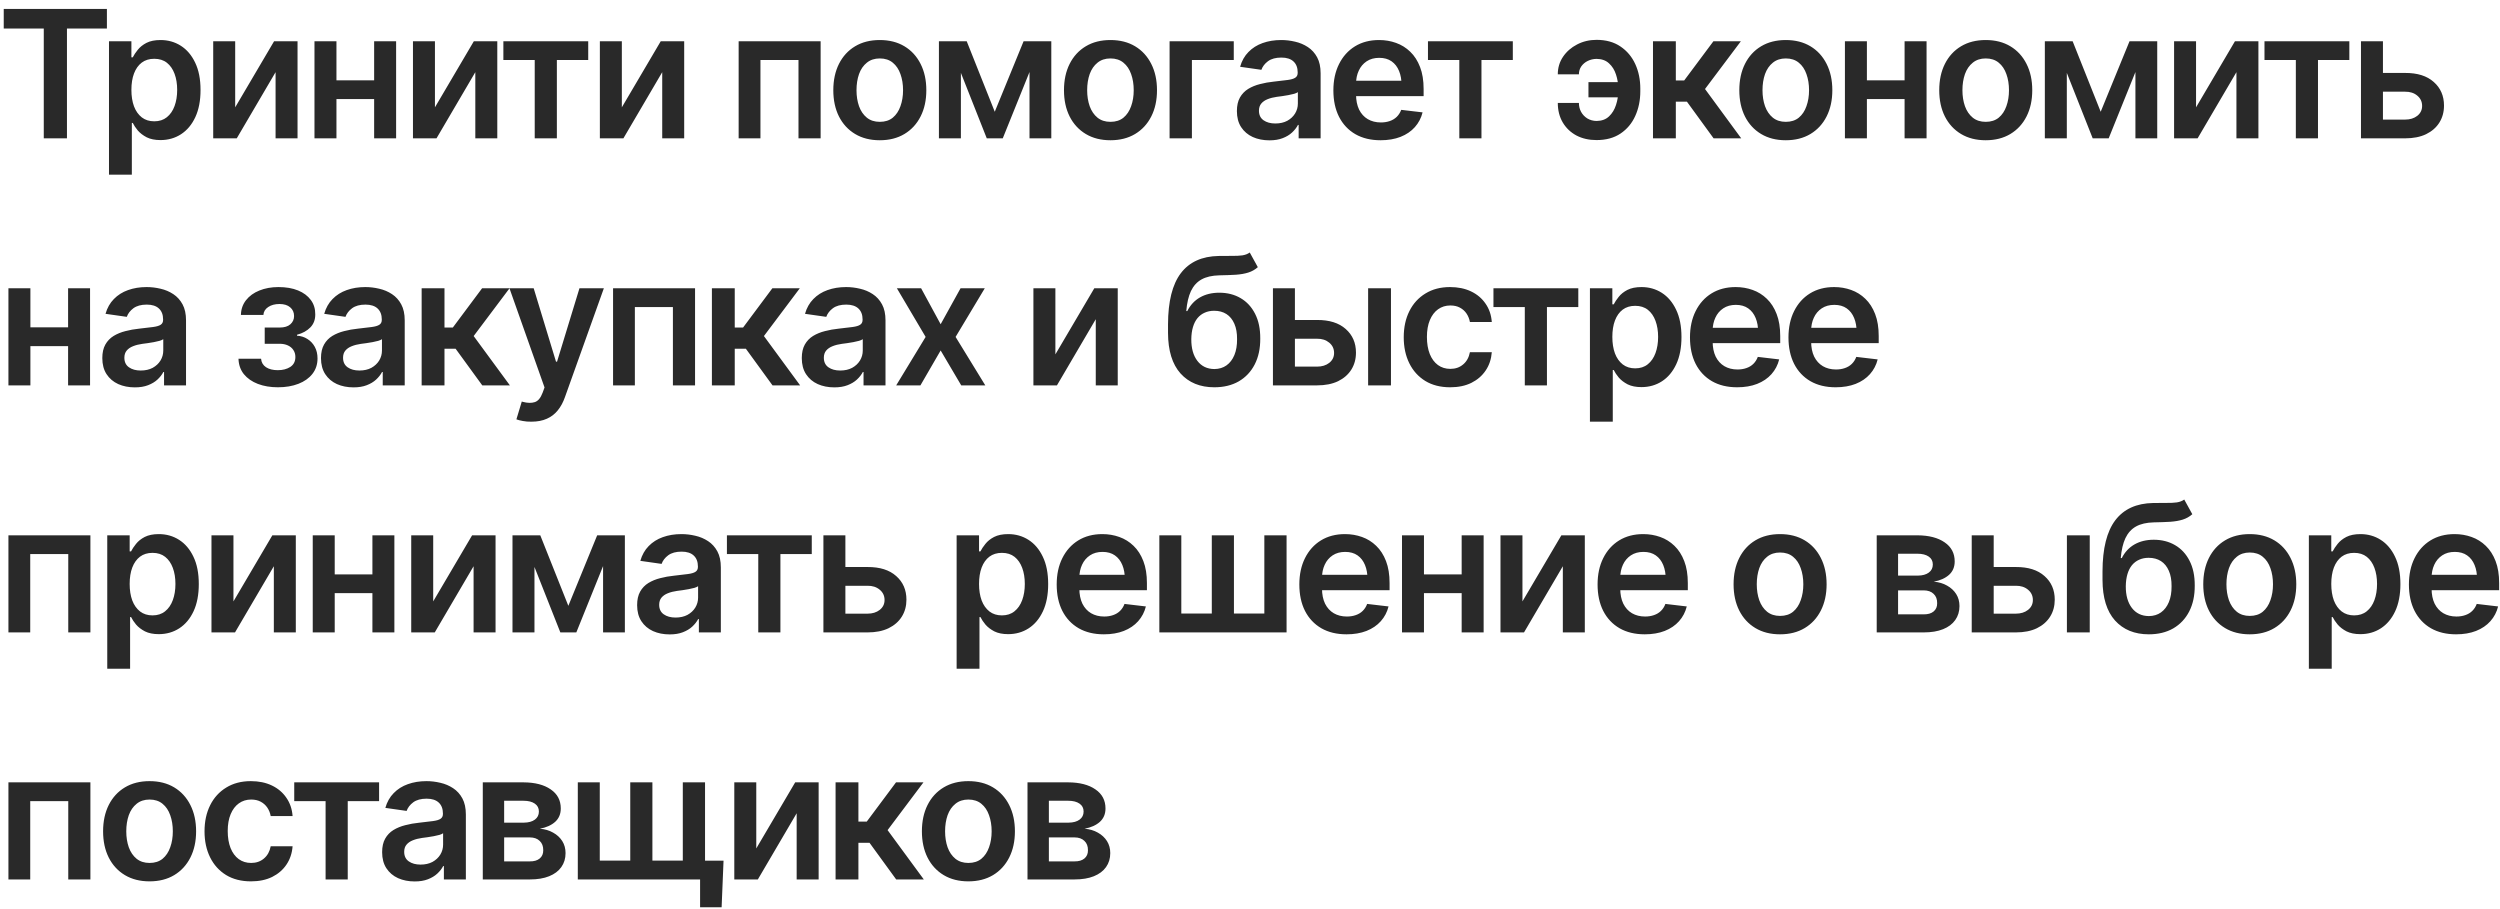 <?xml version="1.0" encoding="UTF-8"?> <svg xmlns="http://www.w3.org/2000/svg" width="253" height="92" viewBox="0 0 253 92" fill="none"><path d="M0.378 2.891V0.904H10.819V2.891H6.776V14H4.43V2.891H0.378ZM11.03 17.674V4.174H13.298V5.8H13.438C13.556 5.565 13.723 5.313 13.94 5.044C14.156 4.769 14.449 4.534 14.818 4.341C15.193 4.147 15.671 4.051 16.251 4.051C17.007 4.051 17.689 4.244 18.299 4.631C18.908 5.018 19.392 5.586 19.749 6.336C20.112 7.086 20.294 8.009 20.294 9.104C20.294 10.183 20.118 11.1 19.767 11.855C19.415 12.611 18.932 13.188 18.316 13.587C17.707 13.979 17.016 14.176 16.242 14.176C15.685 14.176 15.22 14.082 14.845 13.895C14.476 13.701 14.177 13.473 13.948 13.209C13.726 12.94 13.556 12.685 13.438 12.444H13.342V17.674H11.03ZM15.609 12.277C16.119 12.277 16.544 12.14 16.884 11.864C17.23 11.589 17.49 11.211 17.666 10.73C17.842 10.25 17.93 9.705 17.93 9.096C17.93 8.486 17.842 7.944 17.666 7.47C17.49 6.995 17.232 6.623 16.893 6.354C16.553 6.084 16.125 5.949 15.609 5.949C15.111 5.949 14.69 6.078 14.344 6.336C14.004 6.594 13.743 6.96 13.562 7.435C13.386 7.903 13.298 8.457 13.298 9.096C13.298 9.729 13.386 10.285 13.562 10.766C13.743 11.24 14.007 11.612 14.352 11.882C14.698 12.146 15.117 12.277 15.609 12.277ZM23.801 10.862L27.738 4.174H30.111V14H27.888V7.303L23.959 14H21.577V4.174H23.801V10.862ZM38.558 8.129V10.027H33.346V8.129H38.558ZM34.049 4.174V14H31.825V4.174H34.049ZM40.087 4.174V14H37.863V4.174H40.087ZM44.016 10.862L47.953 4.174H50.326V14H48.102V7.303L44.174 14H41.792V4.174H44.016V10.862ZM50.941 6.072V4.174H59.528V6.072H56.355V14H54.114V6.072H50.941ZM62.93 10.862L66.867 4.174H69.24V14H67.017V7.303L63.088 14H60.706V4.174H62.93V10.862ZM74.751 14V4.174H83.048V14H80.807V6.072H76.957V14H74.751ZM89.033 14.193C88.072 14.193 87.24 13.982 86.537 13.56C85.834 13.139 85.289 12.547 84.902 11.785C84.522 11.023 84.331 10.139 84.331 9.131C84.331 8.117 84.522 7.229 84.902 6.468C85.289 5.7 85.834 5.105 86.537 4.684C87.24 4.262 88.072 4.051 89.033 4.051C89.994 4.051 90.826 4.262 91.529 4.684C92.232 5.105 92.777 5.7 93.164 6.468C93.551 7.229 93.744 8.117 93.744 9.131C93.744 10.139 93.551 11.023 93.164 11.785C92.777 12.547 92.232 13.139 91.529 13.56C90.826 13.982 89.994 14.193 89.033 14.193ZM89.033 12.33C89.566 12.33 90.006 12.19 90.352 11.908C90.697 11.621 90.955 11.234 91.125 10.748C91.301 10.262 91.389 9.723 91.389 9.131C91.389 8.527 91.301 7.982 91.125 7.496C90.955 7.01 90.697 6.626 90.352 6.345C90.006 6.058 89.566 5.914 89.033 5.914C88.512 5.914 88.075 6.058 87.724 6.345C87.372 6.626 87.108 7.01 86.933 7.496C86.763 7.982 86.678 8.527 86.678 9.131C86.678 9.723 86.763 10.262 86.933 10.748C87.108 11.234 87.372 11.621 87.724 11.908C88.075 12.19 88.512 12.33 89.033 12.33ZM100.67 11.31L103.588 4.174H105.442L101.479 14H99.861L95.977 4.174H97.831L100.67 11.31ZM97.242 4.174V14H95.019V4.174H97.242ZM104.186 14V4.174H106.392V14H104.186ZM112.377 14.193C111.416 14.193 110.584 13.982 109.881 13.56C109.178 13.139 108.633 12.547 108.246 11.785C107.865 11.023 107.675 10.139 107.675 9.131C107.675 8.117 107.865 7.229 108.246 6.468C108.633 5.7 109.178 5.105 109.881 4.684C110.584 4.262 111.416 4.051 112.377 4.051C113.338 4.051 114.17 4.262 114.873 4.684C115.576 5.105 116.121 5.7 116.508 6.468C116.895 7.229 117.088 8.117 117.088 9.131C117.088 10.139 116.895 11.023 116.508 11.785C116.121 12.547 115.576 13.139 114.873 13.56C114.17 13.982 113.338 14.193 112.377 14.193ZM112.377 12.33C112.91 12.33 113.35 12.19 113.695 11.908C114.041 11.621 114.299 11.234 114.469 10.748C114.645 10.262 114.732 9.723 114.732 9.131C114.732 8.527 114.645 7.982 114.469 7.496C114.299 7.01 114.041 6.626 113.695 6.345C113.35 6.058 112.91 5.914 112.377 5.914C111.855 5.914 111.419 6.058 111.067 6.345C110.716 6.626 110.452 7.01 110.276 7.496C110.106 7.982 110.021 8.527 110.021 9.131C110.021 9.723 110.106 10.262 110.276 10.748C110.452 11.234 110.716 11.621 111.067 11.908C111.419 12.19 111.855 12.33 112.377 12.33ZM124.857 4.174V6.072H120.621V14H118.362V4.174H124.857ZM128.47 14.202C127.843 14.202 127.28 14.091 126.782 13.868C126.284 13.64 125.892 13.306 125.604 12.866C125.317 12.427 125.174 11.885 125.174 11.24C125.174 10.69 125.276 10.232 125.481 9.869C125.687 9.506 125.965 9.216 126.316 8.999C126.674 8.782 127.075 8.618 127.521 8.507C127.966 8.39 128.426 8.308 128.9 8.261C129.48 8.196 129.949 8.141 130.307 8.094C130.664 8.047 130.922 7.971 131.08 7.865C131.244 7.76 131.326 7.596 131.326 7.373V7.329C131.326 6.854 131.186 6.485 130.904 6.222C130.623 5.958 130.213 5.826 129.674 5.826C129.105 5.826 128.654 5.949 128.32 6.195C127.992 6.441 127.77 6.731 127.652 7.065L125.499 6.758C125.669 6.16 125.95 5.662 126.343 5.264C126.735 4.859 127.213 4.558 127.775 4.358C128.344 4.153 128.971 4.051 129.656 4.051C130.125 4.051 130.594 4.106 131.062 4.218C131.531 4.323 131.962 4.505 132.354 4.763C132.747 5.021 133.061 5.366 133.295 5.8C133.529 6.233 133.646 6.775 133.646 7.426V14H131.423V12.646H131.353C131.212 12.916 131.013 13.171 130.755 13.411C130.503 13.646 130.187 13.836 129.806 13.982C129.431 14.129 128.985 14.202 128.47 14.202ZM129.059 12.497C129.527 12.497 129.932 12.406 130.271 12.225C130.611 12.037 130.875 11.791 131.062 11.486C131.25 11.176 131.344 10.839 131.344 10.476V9.324C131.268 9.383 131.145 9.438 130.975 9.491C130.805 9.538 130.611 9.582 130.395 9.623C130.178 9.664 129.964 9.699 129.753 9.729C129.548 9.758 129.369 9.781 129.217 9.799C128.871 9.846 128.561 9.925 128.285 10.036C128.016 10.142 127.802 10.288 127.644 10.476C127.485 10.663 127.406 10.906 127.406 11.205C127.406 11.633 127.562 11.955 127.872 12.172C128.183 12.389 128.578 12.497 129.059 12.497ZM139.711 14.193C138.727 14.193 137.877 13.988 137.162 13.578C136.447 13.162 135.896 12.576 135.51 11.82C135.129 11.065 134.938 10.174 134.938 9.148C134.938 8.135 135.129 7.247 135.51 6.485C135.891 5.718 136.427 5.12 137.118 4.692C137.81 4.265 138.624 4.051 139.562 4.051C140.165 4.051 140.736 4.147 141.275 4.341C141.82 4.534 142.301 4.833 142.717 5.237C143.139 5.642 143.47 6.157 143.71 6.784C143.95 7.405 144.07 8.146 144.07 9.008V9.729H136.02V8.173H142.919L141.838 8.63C141.838 8.073 141.753 7.59 141.583 7.18C141.413 6.764 141.161 6.438 140.827 6.204C140.493 5.97 140.077 5.853 139.579 5.853C139.081 5.853 138.656 5.97 138.305 6.204C137.953 6.438 137.687 6.755 137.505 7.153C137.323 7.546 137.232 7.985 137.232 8.472V9.553C137.232 10.15 137.335 10.663 137.54 11.091C137.751 11.513 138.044 11.835 138.419 12.058C138.8 12.28 139.242 12.392 139.746 12.392C140.074 12.392 140.373 12.345 140.643 12.251C140.918 12.157 141.152 12.017 141.346 11.829C141.545 11.636 141.697 11.398 141.803 11.117L143.965 11.372C143.824 11.94 143.563 12.438 143.183 12.866C142.808 13.288 142.324 13.616 141.732 13.851C141.146 14.079 140.473 14.193 139.711 14.193ZM144.51 6.072V4.174H153.097V6.072H149.924V14H147.683V6.072H144.51ZM161.569 5.958C161.247 5.964 160.948 6.034 160.673 6.169C160.403 6.304 160.187 6.488 160.022 6.723C159.864 6.957 159.785 7.224 159.785 7.522H157.649C157.649 6.86 157.825 6.269 158.177 5.747C158.534 5.22 159.009 4.804 159.601 4.499C160.198 4.188 160.854 4.033 161.569 4.033C162.524 4.033 163.33 4.256 163.986 4.701C164.648 5.146 165.149 5.741 165.489 6.485C165.829 7.229 165.999 8.056 165.999 8.964V9.236C165.999 10.15 165.829 10.982 165.489 11.732C165.155 12.477 164.657 13.071 163.995 13.517C163.339 13.956 162.53 14.176 161.569 14.176C160.802 14.176 160.122 14.021 159.53 13.71C158.944 13.394 158.484 12.954 158.15 12.392C157.816 11.823 157.649 11.164 157.649 10.414H159.785C159.785 10.742 159.858 11.044 160.005 11.319C160.157 11.595 160.368 11.817 160.638 11.987C160.913 12.151 161.224 12.236 161.569 12.242C162.097 12.236 162.519 12.081 162.835 11.776C163.157 11.472 163.392 11.088 163.538 10.625C163.69 10.162 163.767 9.699 163.767 9.236V8.964C163.767 8.472 163.69 7.997 163.538 7.54C163.392 7.083 163.157 6.708 162.835 6.415C162.519 6.116 162.097 5.964 161.569 5.958ZM164.496 8.313V9.852H160.752V8.313H164.496ZM167.282 14V4.174H169.594V8.146H170.438L173.399 4.174H176.177L172.547 9.008L176.212 14H173.417L170.719 10.291H169.594V14H167.282ZM180.721 14.193C179.76 14.193 178.928 13.982 178.225 13.56C177.521 13.139 176.977 12.547 176.59 11.785C176.209 11.023 176.019 10.139 176.019 9.131C176.019 8.117 176.209 7.229 176.59 6.468C176.977 5.7 177.521 5.105 178.225 4.684C178.928 4.262 179.76 4.051 180.721 4.051C181.682 4.051 182.514 4.262 183.217 4.684C183.92 5.105 184.465 5.7 184.852 6.468C185.238 7.229 185.432 8.117 185.432 9.131C185.432 10.139 185.238 11.023 184.852 11.785C184.465 12.547 183.92 13.139 183.217 13.56C182.514 13.982 181.682 14.193 180.721 14.193ZM180.721 12.33C181.254 12.33 181.693 12.19 182.039 11.908C182.385 11.621 182.643 11.234 182.812 10.748C182.988 10.262 183.076 9.723 183.076 9.131C183.076 8.527 182.988 7.982 182.812 7.496C182.643 7.01 182.385 6.626 182.039 6.345C181.693 6.058 181.254 5.914 180.721 5.914C180.199 5.914 179.763 6.058 179.411 6.345C179.06 6.626 178.796 7.01 178.62 7.496C178.45 7.982 178.365 8.527 178.365 9.131C178.365 9.723 178.45 10.262 178.62 10.748C178.796 11.234 179.06 11.621 179.411 11.908C179.763 12.19 180.199 12.33 180.721 12.33ZM193.438 8.129V10.027H188.227V8.129H193.438ZM188.93 4.174V14H186.706V4.174H188.93ZM194.968 4.174V14H192.744V4.174H194.968ZM200.953 14.193C199.992 14.193 199.16 13.982 198.457 13.56C197.754 13.139 197.209 12.547 196.822 11.785C196.441 11.023 196.251 10.139 196.251 9.131C196.251 8.117 196.441 7.229 196.822 6.468C197.209 5.7 197.754 5.105 198.457 4.684C199.16 4.262 199.992 4.051 200.953 4.051C201.914 4.051 202.746 4.262 203.449 4.684C204.152 5.105 204.697 5.7 205.084 6.468C205.471 7.229 205.664 8.117 205.664 9.131C205.664 10.139 205.471 11.023 205.084 11.785C204.697 12.547 204.152 13.139 203.449 13.56C202.746 13.982 201.914 14.193 200.953 14.193ZM200.953 12.33C201.486 12.33 201.926 12.19 202.271 11.908C202.617 11.621 202.875 11.234 203.045 10.748C203.221 10.262 203.309 9.723 203.309 9.131C203.309 8.527 203.221 7.982 203.045 7.496C202.875 7.01 202.617 6.626 202.271 6.345C201.926 6.058 201.486 5.914 200.953 5.914C200.432 5.914 199.995 6.058 199.644 6.345C199.292 6.626 199.028 7.01 198.853 7.496C198.683 7.982 198.598 8.527 198.598 9.131C198.598 9.723 198.683 10.262 198.853 10.748C199.028 11.234 199.292 11.621 199.644 11.908C199.995 12.19 200.432 12.33 200.953 12.33ZM212.59 11.31L215.508 4.174H217.362L213.398 14H211.781L207.896 4.174H209.751L212.59 11.31ZM209.162 4.174V14H206.938V4.174H209.162ZM216.105 14V4.174H218.312V14H216.105ZM222.24 10.862L226.178 4.174H228.551V14H226.327V7.303L222.398 14H220.017V4.174H222.24V10.862ZM229.166 6.072V4.174H237.753V6.072H234.58V14H232.339V6.072H229.166ZM240.504 7.382H243.396C244.644 7.376 245.61 7.681 246.296 8.296C246.987 8.905 247.333 9.702 247.333 10.687C247.333 11.331 247.178 11.902 246.867 12.4C246.557 12.898 246.108 13.291 245.522 13.578C244.937 13.859 244.228 14 243.396 14H238.931V4.174H241.154V12.102H243.396C243.894 12.102 244.304 11.976 244.626 11.724C244.954 11.466 245.118 11.132 245.118 10.722C245.118 10.294 244.954 9.945 244.626 9.676C244.304 9.406 243.894 9.274 243.396 9.28H240.504V7.382ZM7.585 33.129V35.027H2.373V33.129H7.585ZM3.076 29.174V39H0.853V29.174H3.076ZM9.114 29.174V39H6.891V29.174H9.114ZM13.649 39.202C13.023 39.202 12.46 39.091 11.962 38.868C11.464 38.64 11.071 38.306 10.784 37.866C10.497 37.427 10.354 36.885 10.354 36.24C10.354 35.69 10.456 35.232 10.661 34.869C10.866 34.506 11.145 34.216 11.496 33.999C11.854 33.782 12.255 33.618 12.7 33.507C13.146 33.39 13.605 33.308 14.08 33.261C14.66 33.196 15.129 33.141 15.486 33.094C15.844 33.047 16.102 32.971 16.26 32.865C16.424 32.76 16.506 32.596 16.506 32.373V32.329C16.506 31.855 16.365 31.485 16.084 31.222C15.803 30.958 15.393 30.826 14.854 30.826C14.285 30.826 13.834 30.949 13.5 31.195C13.172 31.441 12.949 31.731 12.832 32.065L10.679 31.758C10.849 31.16 11.13 30.662 11.523 30.264C11.915 29.859 12.393 29.558 12.955 29.358C13.523 29.153 14.15 29.051 14.836 29.051C15.305 29.051 15.773 29.106 16.242 29.218C16.711 29.323 17.142 29.505 17.534 29.763C17.927 30.02 18.24 30.366 18.475 30.8C18.709 31.233 18.826 31.775 18.826 32.426V39H16.602V37.647H16.532C16.392 37.916 16.192 38.171 15.935 38.411C15.683 38.645 15.366 38.836 14.985 38.982C14.61 39.129 14.165 39.202 13.649 39.202ZM14.238 37.497C14.707 37.497 15.111 37.406 15.451 37.225C15.791 37.037 16.055 36.791 16.242 36.486C16.43 36.176 16.523 35.839 16.523 35.476V34.324C16.447 34.383 16.324 34.438 16.154 34.491C15.984 34.538 15.791 34.582 15.574 34.623C15.357 34.664 15.144 34.699 14.933 34.728C14.727 34.758 14.549 34.781 14.396 34.799C14.051 34.846 13.74 34.925 13.465 35.036C13.195 35.142 12.981 35.288 12.823 35.476C12.665 35.663 12.586 35.906 12.586 36.205C12.586 36.633 12.741 36.955 13.052 37.172C13.362 37.389 13.758 37.497 14.238 37.497ZM24.135 36.302H26.42C26.449 36.671 26.616 36.958 26.921 37.163C27.226 37.362 27.624 37.462 28.116 37.462C28.614 37.462 29.033 37.353 29.373 37.137C29.719 36.914 29.892 36.577 29.892 36.126C29.892 35.856 29.824 35.622 29.689 35.423C29.561 35.224 29.376 35.068 29.136 34.957C28.895 34.846 28.617 34.79 28.301 34.79H26.789V33.147H28.301C28.775 33.147 29.136 33.038 29.382 32.821C29.634 32.599 29.76 32.32 29.76 31.986C29.76 31.617 29.628 31.321 29.364 31.099C29.106 30.876 28.746 30.765 28.283 30.765C27.826 30.765 27.445 30.867 27.141 31.072C26.836 31.277 26.675 31.544 26.657 31.872H24.381C24.393 31.304 24.562 30.809 24.891 30.387C25.225 29.959 25.676 29.631 26.244 29.402C26.818 29.168 27.463 29.051 28.178 29.051C28.945 29.051 29.607 29.165 30.164 29.394C30.721 29.622 31.151 29.944 31.456 30.36C31.761 30.77 31.91 31.254 31.904 31.811C31.91 32.344 31.746 32.783 31.412 33.129C31.078 33.475 30.627 33.724 30.059 33.876V33.973C30.451 33.996 30.803 34.107 31.113 34.307C31.43 34.506 31.679 34.773 31.86 35.106C32.042 35.44 32.133 35.83 32.133 36.275C32.133 36.879 31.96 37.4 31.614 37.84C31.274 38.273 30.803 38.607 30.199 38.842C29.596 39.076 28.904 39.193 28.125 39.193C27.369 39.193 26.692 39.079 26.095 38.851C25.503 38.622 25.031 38.294 24.68 37.866C24.334 37.433 24.152 36.911 24.135 36.302ZM35.78 39.202C35.153 39.202 34.591 39.091 34.093 38.868C33.595 38.64 33.202 38.306 32.915 37.866C32.628 37.427 32.484 36.885 32.484 36.24C32.484 35.69 32.587 35.232 32.792 34.869C32.997 34.506 33.275 34.216 33.627 33.999C33.984 33.782 34.386 33.618 34.831 33.507C35.276 33.39 35.736 33.308 36.211 33.261C36.791 33.196 37.26 33.141 37.617 33.094C37.975 33.047 38.232 32.971 38.391 32.865C38.555 32.76 38.637 32.596 38.637 32.373V32.329C38.637 31.855 38.496 31.485 38.215 31.222C37.934 30.958 37.523 30.826 36.984 30.826C36.416 30.826 35.965 30.949 35.631 31.195C35.303 31.441 35.08 31.731 34.963 32.065L32.81 31.758C32.98 31.16 33.261 30.662 33.653 30.264C34.046 29.859 34.523 29.558 35.086 29.358C35.654 29.153 36.281 29.051 36.967 29.051C37.435 29.051 37.904 29.106 38.373 29.218C38.842 29.323 39.273 29.505 39.665 29.763C40.058 30.02 40.371 30.366 40.605 30.8C40.84 31.233 40.957 31.775 40.957 32.426V39H38.733V37.647H38.663C38.523 37.916 38.323 38.171 38.065 38.411C37.813 38.645 37.497 38.836 37.116 38.982C36.741 39.129 36.296 39.202 35.78 39.202ZM36.369 37.497C36.838 37.497 37.242 37.406 37.582 37.225C37.922 37.037 38.185 36.791 38.373 36.486C38.56 36.176 38.654 35.839 38.654 35.476V34.324C38.578 34.383 38.455 34.438 38.285 34.491C38.115 34.538 37.922 34.582 37.705 34.623C37.488 34.664 37.274 34.699 37.063 34.728C36.858 34.758 36.68 34.781 36.527 34.799C36.182 34.846 35.871 34.925 35.596 35.036C35.326 35.142 35.112 35.288 34.954 35.476C34.796 35.663 34.717 35.906 34.717 36.205C34.717 36.633 34.872 36.955 35.183 37.172C35.493 37.389 35.889 37.497 36.369 37.497ZM42.671 39V29.174H44.982V33.147H45.826L48.788 29.174H51.565L47.935 34.008L51.601 39H48.806L46.107 35.291H44.982V39H42.671ZM53.78 42.674C53.464 42.68 53.171 42.656 52.901 42.603C52.638 42.557 52.424 42.501 52.26 42.437L52.805 40.635L52.919 40.67C53.388 40.793 53.786 40.802 54.114 40.696C54.448 40.591 54.715 40.272 54.914 39.738L55.107 39.211L51.557 29.174H54.009L56.268 36.601H56.373L58.641 29.174H61.11L57.173 40.187C56.991 40.708 56.751 41.153 56.452 41.523C56.153 41.898 55.784 42.182 55.345 42.375C54.905 42.574 54.384 42.674 53.78 42.674ZM62.042 39V29.174H70.339V39H68.098V31.072H64.248V39H62.042ZM72.044 39V29.174H74.356V33.147H75.199L78.161 29.174H80.939L77.309 34.008L80.974 39H78.179L75.481 35.291H74.356V39H72.044ZM84.436 39.202C83.81 39.202 83.247 39.091 82.749 38.868C82.251 38.64 81.858 38.306 81.571 37.866C81.284 37.427 81.141 36.885 81.141 36.24C81.141 35.69 81.243 35.232 81.448 34.869C81.653 34.506 81.932 34.216 82.283 33.999C82.641 33.782 83.042 33.618 83.487 33.507C83.933 33.39 84.393 33.308 84.867 33.261C85.447 33.196 85.916 33.141 86.273 33.094C86.631 33.047 86.889 32.971 87.047 32.865C87.211 32.76 87.293 32.596 87.293 32.373V32.329C87.293 31.855 87.152 31.485 86.871 31.222C86.59 30.958 86.18 30.826 85.641 30.826C85.072 30.826 84.621 30.949 84.287 31.195C83.959 31.441 83.736 31.731 83.619 32.065L81.466 31.758C81.636 31.16 81.917 30.662 82.31 30.264C82.702 29.859 83.18 29.558 83.742 29.358C84.311 29.153 84.938 29.051 85.623 29.051C86.092 29.051 86.561 29.106 87.029 29.218C87.498 29.323 87.929 29.505 88.321 29.763C88.714 30.02 89.027 30.366 89.262 30.8C89.496 31.233 89.613 31.775 89.613 32.426V39H87.39V37.647H87.319C87.179 37.916 86.98 38.171 86.722 38.411C86.47 38.645 86.153 38.836 85.772 38.982C85.397 39.129 84.952 39.202 84.436 39.202ZM85.025 37.497C85.494 37.497 85.898 37.406 86.238 37.225C86.578 37.037 86.842 36.791 87.029 36.486C87.217 36.176 87.311 35.839 87.311 35.476V34.324C87.234 34.383 87.111 34.438 86.941 34.491C86.772 34.538 86.578 34.582 86.361 34.623C86.144 34.664 85.931 34.699 85.72 34.728C85.515 34.758 85.336 34.781 85.184 34.799C84.838 34.846 84.527 34.925 84.252 35.036C83.982 35.142 83.769 35.288 83.61 35.476C83.452 35.663 83.373 35.906 83.373 36.205C83.373 36.633 83.528 36.955 83.839 37.172C84.149 37.389 84.545 37.497 85.025 37.497ZM93.217 29.174L95.194 32.812L97.207 29.174H99.659L96.706 34.096L99.712 39H97.277L95.194 35.467L93.147 39H90.694L93.674 34.096L90.765 29.174H93.217ZM106.805 35.862L110.742 29.174H113.115V39H110.892V32.303L106.963 39H104.581V29.174H106.805V35.862ZM126.475 25.553L127.292 27.038C127.005 27.29 126.683 27.472 126.325 27.583C125.974 27.694 125.558 27.768 125.077 27.803C124.603 27.832 124.04 27.852 123.39 27.864C122.657 27.882 122.06 28.02 121.597 28.277C121.134 28.535 120.776 28.928 120.524 29.455C120.278 29.982 120.12 30.656 120.05 31.477H120.155C120.46 30.873 120.888 30.413 121.438 30.097C121.995 29.78 122.646 29.622 123.39 29.622C124.204 29.622 124.922 29.804 125.543 30.167C126.17 30.53 126.659 31.058 127.011 31.749C127.368 32.44 127.544 33.278 127.538 34.263C127.544 35.27 127.356 36.144 126.976 36.882C126.595 37.62 126.056 38.191 125.358 38.596C124.661 38.994 123.838 39.193 122.889 39.193C121.453 39.193 120.313 38.727 119.47 37.796C118.632 36.858 118.21 35.49 118.204 33.691V32.821C118.21 30.507 118.641 28.784 119.496 27.653C120.357 26.517 121.635 25.934 123.328 25.904C123.832 25.893 124.283 25.89 124.682 25.895C125.08 25.901 125.429 25.884 125.728 25.843C126.026 25.796 126.275 25.699 126.475 25.553ZM122.897 37.348C123.372 37.342 123.779 37.219 124.119 36.978C124.465 36.732 124.731 36.384 124.919 35.933C125.106 35.481 125.197 34.945 125.191 34.324C125.197 33.715 125.106 33.196 124.919 32.769C124.731 32.335 124.465 32.007 124.119 31.784C123.773 31.561 123.357 31.45 122.871 31.45C122.514 31.45 122.194 31.515 121.913 31.644C121.632 31.767 121.389 31.951 121.184 32.197C120.984 32.443 120.832 32.745 120.727 33.102C120.621 33.46 120.565 33.867 120.56 34.324C120.554 35.244 120.759 35.977 121.175 36.522C121.591 37.066 122.165 37.342 122.897 37.348ZM130.395 32.382H133.286C134.534 32.376 135.501 32.681 136.187 33.296C136.878 33.905 137.224 34.702 137.224 35.687C137.224 36.331 137.068 36.902 136.758 37.4C136.447 37.898 135.999 38.291 135.413 38.578C134.827 38.859 134.118 39 133.286 39H128.821V29.174H131.045V37.102H133.286C133.784 37.102 134.194 36.976 134.517 36.724C134.845 36.466 135.009 36.132 135.009 35.722C135.009 35.294 134.845 34.945 134.517 34.676C134.194 34.406 133.784 34.274 133.286 34.28H130.395V32.382ZM138.454 39V29.174H140.766V39H138.454ZM146.76 39.193C145.781 39.193 144.94 38.98 144.237 38.552C143.534 38.118 142.995 37.52 142.62 36.759C142.245 35.997 142.058 35.121 142.058 34.131C142.058 33.129 142.248 32.247 142.629 31.485C143.01 30.724 143.552 30.129 144.255 29.701C144.958 29.268 145.787 29.051 146.742 29.051C147.545 29.051 148.254 29.197 148.869 29.49C149.484 29.783 149.974 30.196 150.337 30.73C150.706 31.257 150.917 31.875 150.97 32.584H148.755C148.696 32.268 148.582 31.983 148.412 31.731C148.242 31.48 148.02 31.28 147.744 31.134C147.475 30.987 147.152 30.914 146.777 30.914C146.303 30.914 145.887 31.043 145.529 31.301C145.178 31.553 144.902 31.916 144.703 32.391C144.504 32.865 144.404 33.434 144.404 34.096C144.404 34.764 144.501 35.341 144.694 35.827C144.888 36.308 145.163 36.68 145.521 36.943C145.878 37.201 146.297 37.33 146.777 37.33C147.287 37.33 147.718 37.181 148.069 36.882C148.427 36.583 148.655 36.17 148.755 35.643H150.97C150.917 36.34 150.712 36.955 150.354 37.488C149.997 38.022 149.514 38.44 148.904 38.745C148.295 39.044 147.58 39.193 146.76 39.193ZM151.137 31.072V29.174H159.724V31.072H156.551V39H154.31V31.072H151.137ZM160.901 42.674V29.174H163.169V30.8H163.31C163.427 30.565 163.594 30.314 163.811 30.044C164.027 29.769 164.32 29.534 164.689 29.341C165.064 29.148 165.542 29.051 166.122 29.051C166.878 29.051 167.561 29.244 168.17 29.631C168.779 30.018 169.263 30.586 169.62 31.336C169.983 32.086 170.165 33.009 170.165 34.105C170.165 35.183 169.989 36.1 169.638 36.855C169.286 37.611 168.803 38.188 168.188 38.587C167.578 38.98 166.887 39.176 166.113 39.176C165.557 39.176 165.091 39.082 164.716 38.895C164.347 38.701 164.048 38.473 163.819 38.209C163.597 37.94 163.427 37.685 163.31 37.444H163.213V42.674H160.901ZM165.48 37.277C165.99 37.277 166.415 37.14 166.755 36.864C167.101 36.589 167.361 36.211 167.537 35.73C167.713 35.25 167.801 34.705 167.801 34.096C167.801 33.486 167.713 32.944 167.537 32.47C167.361 31.995 167.104 31.623 166.764 31.354C166.424 31.084 165.996 30.949 165.48 30.949C164.982 30.949 164.561 31.078 164.215 31.336C163.875 31.594 163.614 31.96 163.433 32.435C163.257 32.903 163.169 33.457 163.169 34.096C163.169 34.728 163.257 35.285 163.433 35.766C163.614 36.24 163.878 36.612 164.224 36.882C164.569 37.145 164.988 37.277 165.48 37.277ZM175.799 39.193C174.814 39.193 173.965 38.988 173.25 38.578C172.535 38.162 171.984 37.576 171.598 36.82C171.217 36.065 171.026 35.174 171.026 34.148C171.026 33.135 171.217 32.247 171.598 31.485C171.979 30.718 172.515 30.12 173.206 29.692C173.897 29.265 174.712 29.051 175.649 29.051C176.253 29.051 176.824 29.148 177.363 29.341C177.908 29.534 178.389 29.833 178.805 30.237C179.227 30.642 179.558 31.157 179.798 31.784C180.038 32.405 180.158 33.147 180.158 34.008V34.728H172.107V33.173H179.007L177.926 33.63C177.926 33.073 177.841 32.59 177.671 32.18C177.501 31.764 177.249 31.439 176.915 31.204C176.581 30.97 176.165 30.852 175.667 30.852C175.169 30.852 174.744 30.97 174.393 31.204C174.041 31.439 173.774 31.755 173.593 32.153C173.411 32.546 173.32 32.985 173.32 33.472V34.553C173.32 35.15 173.423 35.663 173.628 36.091C173.839 36.513 174.132 36.835 174.507 37.058C174.888 37.28 175.33 37.392 175.834 37.392C176.162 37.392 176.461 37.345 176.73 37.251C177.006 37.157 177.24 37.017 177.434 36.829C177.633 36.636 177.785 36.398 177.891 36.117L180.053 36.372C179.912 36.94 179.651 37.438 179.271 37.866C178.896 38.288 178.412 38.616 177.82 38.851C177.234 39.079 176.561 39.193 175.799 39.193ZM185.766 39.193C184.781 39.193 183.932 38.988 183.217 38.578C182.502 38.162 181.951 37.576 181.564 36.82C181.184 36.065 180.993 35.174 180.993 34.148C180.993 33.135 181.184 32.247 181.564 31.485C181.945 30.718 182.481 30.12 183.173 29.692C183.864 29.265 184.679 29.051 185.616 29.051C186.22 29.051 186.791 29.148 187.33 29.341C187.875 29.534 188.355 29.833 188.771 30.237C189.193 30.642 189.524 31.157 189.765 31.784C190.005 32.405 190.125 33.147 190.125 34.008V34.728H182.074V33.173H188.974L187.893 33.63C187.893 33.073 187.808 32.59 187.638 32.18C187.468 31.764 187.216 31.439 186.882 31.204C186.548 30.97 186.132 30.852 185.634 30.852C185.136 30.852 184.711 30.97 184.359 31.204C184.008 31.439 183.741 31.755 183.56 32.153C183.378 32.546 183.287 32.985 183.287 33.472V34.553C183.287 35.15 183.39 35.663 183.595 36.091C183.806 36.513 184.099 36.835 184.474 37.058C184.854 37.28 185.297 37.392 185.801 37.392C186.129 37.392 186.428 37.345 186.697 37.251C186.973 37.157 187.207 37.017 187.4 36.829C187.6 36.636 187.752 36.398 187.857 36.117L190.02 36.372C189.879 36.94 189.618 37.438 189.237 37.866C188.862 38.288 188.379 38.616 187.787 38.851C187.201 39.079 186.527 39.193 185.766 39.193ZM0.853 64V54.174H9.149V64H6.908V56.072H3.059V64H0.853ZM10.854 67.674V54.174H13.122V55.8H13.263C13.38 55.565 13.547 55.313 13.764 55.044C13.98 54.769 14.273 54.534 14.643 54.341C15.018 54.148 15.495 54.051 16.075 54.051C16.831 54.051 17.514 54.244 18.123 54.631C18.732 55.018 19.216 55.586 19.573 56.336C19.936 57.086 20.118 58.009 20.118 59.105C20.118 60.183 19.942 61.1 19.591 61.855C19.239 62.611 18.756 63.188 18.141 63.587C17.531 63.98 16.84 64.176 16.066 64.176C15.51 64.176 15.044 64.082 14.669 63.895C14.3 63.701 14.001 63.473 13.773 63.209C13.55 62.94 13.38 62.685 13.263 62.444H13.166V67.674H10.854ZM15.434 62.277C15.943 62.277 16.368 62.14 16.708 61.864C17.054 61.589 17.314 61.211 17.49 60.73C17.666 60.25 17.754 59.705 17.754 59.096C17.754 58.486 17.666 57.944 17.49 57.47C17.314 56.995 17.057 56.623 16.717 56.353C16.377 56.084 15.949 55.949 15.434 55.949C14.935 55.949 14.514 56.078 14.168 56.336C13.828 56.594 13.567 56.96 13.386 57.435C13.21 57.903 13.122 58.457 13.122 59.096C13.122 59.728 13.21 60.285 13.386 60.766C13.567 61.24 13.831 61.612 14.177 61.882C14.523 62.145 14.941 62.277 15.434 62.277ZM23.625 60.862L27.562 54.174H29.936V64H27.712V57.303L23.783 64H21.401V54.174H23.625V60.862ZM38.382 58.129V60.027H33.17V58.129H38.382ZM33.873 54.174V64H31.649V54.174H33.873ZM39.911 54.174V64H37.688V54.174H39.911ZM43.84 60.862L47.777 54.174H50.15V64H47.927V57.303L43.998 64H41.616V54.174H43.84V60.862ZM57.516 61.31L60.434 54.174H62.288L58.324 64H56.707L52.822 54.174H54.677L57.516 61.31ZM54.088 54.174V64H51.864V54.174H54.088ZM61.031 64V54.174H63.237V64H61.031ZM67.772 64.202C67.145 64.202 66.583 64.091 66.085 63.868C65.587 63.64 65.194 63.306 64.907 62.866C64.62 62.427 64.477 61.885 64.477 61.24C64.477 60.69 64.579 60.232 64.784 59.869C64.989 59.506 65.268 59.216 65.619 58.999C65.977 58.782 66.378 58.618 66.823 58.507C67.269 58.39 67.728 58.308 68.203 58.261C68.783 58.196 69.252 58.141 69.609 58.094C69.967 58.047 70.225 57.971 70.383 57.865C70.547 57.76 70.629 57.596 70.629 57.373V57.329C70.629 56.855 70.488 56.485 70.207 56.222C69.926 55.958 69.516 55.826 68.977 55.826C68.408 55.826 67.957 55.949 67.623 56.195C67.295 56.441 67.072 56.731 66.955 57.065L64.802 56.758C64.972 56.16 65.253 55.662 65.645 55.264C66.038 54.859 66.516 54.558 67.078 54.358C67.647 54.153 68.273 54.051 68.959 54.051C69.428 54.051 69.897 54.106 70.365 54.218C70.834 54.323 71.265 54.505 71.657 54.763C72.05 55.02 72.363 55.366 72.598 55.8C72.832 56.233 72.949 56.775 72.949 57.426V64H70.726V62.647H70.655C70.515 62.916 70.315 63.171 70.058 63.411C69.806 63.645 69.489 63.836 69.108 63.982C68.733 64.129 68.288 64.202 67.772 64.202ZM68.361 62.497C68.83 62.497 69.234 62.406 69.574 62.225C69.914 62.037 70.178 61.791 70.365 61.486C70.553 61.176 70.647 60.839 70.647 60.476V59.324C70.57 59.383 70.447 59.438 70.277 59.491C70.107 59.538 69.914 59.582 69.697 59.623C69.481 59.664 69.267 59.699 69.056 59.728C68.851 59.758 68.672 59.781 68.519 59.799C68.174 59.846 67.863 59.925 67.588 60.036C67.318 60.142 67.105 60.288 66.946 60.476C66.788 60.663 66.709 60.906 66.709 61.205C66.709 61.633 66.864 61.955 67.175 62.172C67.485 62.389 67.881 62.497 68.361 62.497ZM73.564 56.072V54.174H82.151V56.072H78.978V64H76.737V56.072H73.564ZM84.902 57.382H87.794C89.042 57.376 90.009 57.681 90.694 58.296C91.386 58.905 91.731 59.702 91.731 60.687C91.731 61.331 91.576 61.902 91.266 62.4C90.955 62.898 90.507 63.291 89.921 63.578C89.335 63.859 88.626 64 87.794 64H83.329V54.174H85.553V62.102H87.794C88.292 62.102 88.702 61.976 89.024 61.724C89.353 61.466 89.517 61.132 89.517 60.722C89.517 60.294 89.353 59.945 89.024 59.676C88.702 59.406 88.292 59.274 87.794 59.28H84.902V57.382ZM96.811 67.674V54.174H99.079V55.8H99.22C99.337 55.565 99.504 55.313 99.721 55.044C99.938 54.769 100.23 54.534 100.6 54.341C100.975 54.148 101.452 54.051 102.032 54.051C102.788 54.051 103.471 54.244 104.08 54.631C104.689 55.018 105.173 55.586 105.53 56.336C105.894 57.086 106.075 58.009 106.075 59.105C106.075 60.183 105.899 61.1 105.548 61.855C105.196 62.611 104.713 63.188 104.098 63.587C103.488 63.98 102.797 64.176 102.023 64.176C101.467 64.176 101.001 64.082 100.626 63.895C100.257 63.701 99.958 63.473 99.73 63.209C99.507 62.94 99.337 62.685 99.22 62.444H99.123V67.674H96.811ZM101.391 62.277C101.9 62.277 102.325 62.14 102.665 61.864C103.011 61.589 103.271 61.211 103.447 60.73C103.623 60.25 103.711 59.705 103.711 59.096C103.711 58.486 103.623 57.944 103.447 57.47C103.271 56.995 103.014 56.623 102.674 56.353C102.334 56.084 101.906 55.949 101.391 55.949C100.893 55.949 100.471 56.078 100.125 56.336C99.785 56.594 99.524 56.96 99.343 57.435C99.167 57.903 99.079 58.457 99.079 59.096C99.079 59.728 99.167 60.285 99.343 60.766C99.524 61.24 99.788 61.612 100.134 61.882C100.479 62.145 100.898 62.277 101.391 62.277ZM111.709 64.193C110.725 64.193 109.875 63.988 109.16 63.578C108.445 63.162 107.895 62.576 107.508 61.82C107.127 61.065 106.937 60.174 106.937 59.148C106.937 58.135 107.127 57.247 107.508 56.485C107.889 55.718 108.425 55.12 109.116 54.692C109.808 54.265 110.622 54.051 111.56 54.051C112.163 54.051 112.734 54.148 113.273 54.341C113.818 54.534 114.299 54.833 114.715 55.237C115.137 55.642 115.468 56.157 115.708 56.784C115.948 57.405 116.068 58.147 116.068 59.008V59.728H108.018V58.173H114.917L113.836 58.63C113.836 58.073 113.751 57.59 113.581 57.18C113.411 56.764 113.159 56.438 112.825 56.204C112.491 55.97 112.075 55.852 111.577 55.852C111.079 55.852 110.654 55.97 110.303 56.204C109.951 56.438 109.685 56.755 109.503 57.153C109.321 57.546 109.23 57.985 109.23 58.472V59.553C109.23 60.15 109.333 60.663 109.538 61.091C109.749 61.513 110.042 61.835 110.417 62.058C110.798 62.28 111.24 62.392 111.744 62.392C112.072 62.392 112.371 62.345 112.641 62.251C112.916 62.157 113.15 62.017 113.344 61.829C113.543 61.636 113.695 61.398 113.801 61.117L115.963 61.372C115.822 61.94 115.562 62.438 115.181 62.866C114.806 63.288 114.322 63.616 113.73 63.851C113.145 64.079 112.471 64.193 111.709 64.193ZM117.325 54.174H119.549V62.093H122.634V54.174H124.875V62.093H127.951V54.174H130.201V64H117.325V54.174ZM136.266 64.193C135.281 64.193 134.432 63.988 133.717 63.578C133.002 63.162 132.451 62.576 132.064 61.82C131.684 61.065 131.493 60.174 131.493 59.148C131.493 58.135 131.684 57.247 132.064 56.485C132.445 55.718 132.981 55.12 133.673 54.692C134.364 54.265 135.179 54.051 136.116 54.051C136.72 54.051 137.291 54.148 137.83 54.341C138.375 54.534 138.855 54.833 139.271 55.237C139.693 55.642 140.024 56.157 140.265 56.784C140.505 57.405 140.625 58.147 140.625 59.008V59.728H132.574V58.173H139.474L138.393 58.63C138.393 58.073 138.308 57.59 138.138 57.18C137.968 56.764 137.716 56.438 137.382 56.204C137.048 55.97 136.632 55.852 136.134 55.852C135.636 55.852 135.211 55.97 134.859 56.204C134.508 56.438 134.241 56.755 134.06 57.153C133.878 57.546 133.787 57.985 133.787 58.472V59.553C133.787 60.15 133.89 60.663 134.095 61.091C134.306 61.513 134.599 61.835 134.974 62.058C135.354 62.28 135.797 62.392 136.301 62.392C136.629 62.392 136.928 62.345 137.197 62.251C137.473 62.157 137.707 62.017 137.9 61.829C138.1 61.636 138.252 61.398 138.357 61.117L140.52 61.372C140.379 61.94 140.118 62.438 139.737 62.866C139.362 63.288 138.879 63.616 138.287 63.851C137.701 64.079 137.027 64.193 136.266 64.193ZM148.614 58.129V60.027H143.402V58.129H148.614ZM144.105 54.174V64H141.882V54.174H144.105ZM150.144 54.174V64H147.92V54.174H150.144ZM154.072 60.862L158.01 54.174H160.383V64H158.159V57.303L154.23 64H151.849V54.174H154.072V60.862ZM166.447 64.193C165.463 64.193 164.613 63.988 163.898 63.578C163.184 63.162 162.633 62.576 162.246 61.82C161.865 61.065 161.675 60.174 161.675 59.148C161.675 58.135 161.865 57.247 162.246 56.485C162.627 55.718 163.163 55.12 163.854 54.692C164.546 54.265 165.36 54.051 166.298 54.051C166.901 54.051 167.473 54.148 168.012 54.341C168.557 54.534 169.037 54.833 169.453 55.237C169.875 55.642 170.206 56.157 170.446 56.784C170.687 57.405 170.807 58.147 170.807 59.008V59.728H162.756V58.173H169.655L168.574 58.63C168.574 58.073 168.489 57.59 168.319 57.18C168.149 56.764 167.897 56.438 167.563 56.204C167.229 55.97 166.813 55.852 166.315 55.852C165.817 55.852 165.393 55.97 165.041 56.204C164.689 56.438 164.423 56.755 164.241 57.153C164.06 57.546 163.969 57.985 163.969 58.472V59.553C163.969 60.15 164.071 60.663 164.276 61.091C164.487 61.513 164.78 61.835 165.155 62.058C165.536 62.28 165.979 62.392 166.482 62.392C166.811 62.392 167.109 62.345 167.379 62.251C167.654 62.157 167.889 62.017 168.082 61.829C168.281 61.636 168.434 61.398 168.539 61.117L170.701 61.372C170.561 61.94 170.3 62.438 169.919 62.866C169.544 63.288 169.061 63.616 168.469 63.851C167.883 64.079 167.209 64.193 166.447 64.193ZM180.141 64.193C179.18 64.193 178.348 63.982 177.645 63.56C176.941 63.139 176.396 62.547 176.01 61.785C175.629 61.023 175.438 60.139 175.438 59.131C175.438 58.117 175.629 57.23 176.01 56.468C176.396 55.7 176.941 55.105 177.645 54.684C178.348 54.262 179.18 54.051 180.141 54.051C181.102 54.051 181.934 54.262 182.637 54.684C183.34 55.105 183.885 55.7 184.271 56.468C184.658 57.23 184.852 58.117 184.852 59.131C184.852 60.139 184.658 61.023 184.271 61.785C183.885 62.547 183.34 63.139 182.637 63.56C181.934 63.982 181.102 64.193 180.141 64.193ZM180.141 62.33C180.674 62.33 181.113 62.19 181.459 61.908C181.805 61.621 182.062 61.234 182.232 60.748C182.408 60.262 182.496 59.723 182.496 59.131C182.496 58.527 182.408 57.982 182.232 57.496C182.062 57.01 181.805 56.626 181.459 56.345C181.113 56.058 180.674 55.914 180.141 55.914C179.619 55.914 179.183 56.058 178.831 56.345C178.479 56.626 178.216 57.01 178.04 57.496C177.87 57.982 177.785 58.527 177.785 59.131C177.785 59.723 177.87 60.262 178.04 60.748C178.216 61.234 178.479 61.621 178.831 61.908C179.183 62.19 179.619 62.33 180.141 62.33ZM189.923 64V54.174H194.045C195.205 54.18 196.122 54.417 196.796 54.886C197.476 55.349 197.815 55.993 197.815 56.819C197.815 57.376 197.625 57.827 197.244 58.173C196.863 58.513 196.348 58.744 195.697 58.867C196.207 58.908 196.655 59.04 197.042 59.263C197.435 59.48 197.742 59.764 197.965 60.115C198.188 60.467 198.299 60.874 198.299 61.337C198.299 61.876 198.155 62.348 197.868 62.752C197.587 63.15 197.177 63.458 196.638 63.675C196.104 63.892 195.451 64 194.678 64H189.923ZM192.085 62.172H194.678C195.105 62.178 195.439 62.081 195.68 61.882C195.926 61.677 196.046 61.398 196.04 61.047C196.046 60.643 195.926 60.326 195.68 60.098C195.439 59.863 195.105 59.746 194.678 59.746H192.085V62.172ZM192.085 58.252H194.089C194.558 58.246 194.927 58.144 195.196 57.944C195.466 57.745 195.601 57.473 195.601 57.127C195.601 56.781 195.463 56.515 195.188 56.327C194.912 56.134 194.531 56.037 194.045 56.037H192.085V58.252ZM201.111 57.382H204.003C205.251 57.376 206.218 57.681 206.903 58.296C207.595 58.905 207.94 59.702 207.94 60.687C207.94 61.331 207.785 61.902 207.475 62.4C207.164 62.898 206.716 63.291 206.13 63.578C205.544 63.859 204.835 64 204.003 64H199.538V54.174H201.762V62.102H204.003C204.501 62.102 204.911 61.976 205.233 61.724C205.562 61.466 205.726 61.132 205.726 60.722C205.726 60.294 205.562 59.945 205.233 59.676C204.911 59.406 204.501 59.274 204.003 59.28H201.111V57.382ZM209.171 64V54.174H211.482V64H209.171ZM221.045 50.553L221.862 52.038C221.575 52.29 221.253 52.472 220.896 52.583C220.544 52.694 220.128 52.768 219.647 52.803C219.173 52.832 218.61 52.852 217.96 52.864C217.228 52.882 216.63 53.02 216.167 53.277C215.704 53.535 215.347 53.928 215.095 54.455C214.849 54.982 214.69 55.656 214.62 56.477H214.726C215.03 55.873 215.458 55.413 216.009 55.097C216.565 54.78 217.216 54.622 217.96 54.622C218.774 54.622 219.492 54.804 220.113 55.167C220.74 55.53 221.229 56.058 221.581 56.749C221.938 57.44 222.114 58.278 222.108 59.263C222.114 60.27 221.927 61.144 221.546 61.882C221.165 62.62 220.626 63.191 219.929 63.596C219.231 63.994 218.408 64.193 217.459 64.193C216.023 64.193 214.884 63.727 214.04 62.796C213.202 61.858 212.78 60.49 212.774 58.691V57.821C212.78 55.507 213.211 53.784 214.066 52.653C214.928 51.517 216.205 50.934 217.898 50.904C218.402 50.893 218.854 50.89 219.252 50.895C219.65 50.901 219.999 50.884 220.298 50.843C220.597 50.796 220.846 50.699 221.045 50.553ZM217.468 62.348C217.942 62.342 218.35 62.219 218.689 61.978C219.035 61.732 219.302 61.384 219.489 60.933C219.677 60.481 219.768 59.945 219.762 59.324C219.768 58.715 219.677 58.196 219.489 57.769C219.302 57.335 219.035 57.007 218.689 56.784C218.344 56.562 217.928 56.45 217.441 56.45C217.084 56.45 216.765 56.515 216.483 56.644C216.202 56.767 215.959 56.951 215.754 57.197C215.555 57.443 215.402 57.745 215.297 58.102C215.191 58.46 215.136 58.867 215.13 59.324C215.124 60.244 215.329 60.977 215.745 61.522C216.161 62.066 216.735 62.342 217.468 62.348ZM227.672 64.193C226.711 64.193 225.879 63.982 225.176 63.56C224.473 63.139 223.928 62.547 223.541 61.785C223.16 61.023 222.97 60.139 222.97 59.131C222.97 58.117 223.16 57.23 223.541 56.468C223.928 55.7 224.473 55.105 225.176 54.684C225.879 54.262 226.711 54.051 227.672 54.051C228.633 54.051 229.465 54.262 230.168 54.684C230.871 55.105 231.416 55.7 231.803 56.468C232.189 57.23 232.383 58.117 232.383 59.131C232.383 60.139 232.189 61.023 231.803 61.785C231.416 62.547 230.871 63.139 230.168 63.56C229.465 63.982 228.633 64.193 227.672 64.193ZM227.672 62.33C228.205 62.33 228.645 62.19 228.99 61.908C229.336 61.621 229.594 61.234 229.764 60.748C229.939 60.262 230.027 59.723 230.027 59.131C230.027 58.527 229.939 57.982 229.764 57.496C229.594 57.01 229.336 56.626 228.99 56.345C228.645 56.058 228.205 55.914 227.672 55.914C227.15 55.914 226.714 56.058 226.362 56.345C226.011 56.626 225.747 57.01 225.571 57.496C225.401 57.982 225.316 58.527 225.316 59.131C225.316 59.723 225.401 60.262 225.571 60.748C225.747 61.234 226.011 61.621 226.362 61.908C226.714 62.19 227.15 62.33 227.672 62.33ZM233.657 67.674V54.174H235.925V55.8H236.065C236.183 55.565 236.35 55.313 236.566 55.044C236.783 54.769 237.076 54.534 237.445 54.341C237.82 54.148 238.298 54.051 238.878 54.051C239.634 54.051 240.316 54.244 240.926 54.631C241.535 55.018 242.019 55.586 242.376 56.336C242.739 57.086 242.921 58.009 242.921 59.105C242.921 60.183 242.745 61.1 242.394 61.855C242.042 62.611 241.559 63.188 240.943 63.587C240.334 63.98 239.643 64.176 238.869 64.176C238.312 64.176 237.847 64.082 237.472 63.895C237.103 63.701 236.804 63.473 236.575 63.209C236.353 62.94 236.183 62.685 236.065 62.444H235.969V67.674H233.657ZM238.236 62.277C238.746 62.277 239.171 62.14 239.511 61.864C239.856 61.589 240.117 61.211 240.293 60.73C240.469 60.25 240.557 59.705 240.557 59.096C240.557 58.486 240.469 57.944 240.293 57.47C240.117 56.995 239.859 56.623 239.52 56.353C239.18 56.084 238.752 55.949 238.236 55.949C237.738 55.949 237.316 56.078 236.971 56.336C236.631 56.594 236.37 56.96 236.188 57.435C236.013 57.903 235.925 58.457 235.925 59.096C235.925 59.728 236.013 60.285 236.188 60.766C236.37 61.24 236.634 61.612 236.979 61.882C237.325 62.145 237.744 62.277 238.236 62.277ZM248.555 64.193C247.57 64.193 246.721 63.988 246.006 63.578C245.291 63.162 244.74 62.576 244.354 61.82C243.973 61.065 243.782 60.174 243.782 59.148C243.782 58.135 243.973 57.247 244.354 56.485C244.734 55.718 245.271 55.12 245.962 54.692C246.653 54.265 247.468 54.051 248.405 54.051C249.009 54.051 249.58 54.148 250.119 54.341C250.664 54.534 251.145 54.833 251.561 55.237C251.982 55.642 252.313 56.157 252.554 56.784C252.794 57.405 252.914 58.147 252.914 59.008V59.728H244.863V58.173H251.763L250.682 58.63C250.682 58.073 250.597 57.59 250.427 57.18C250.257 56.764 250.005 56.438 249.671 56.204C249.337 55.97 248.921 55.852 248.423 55.852C247.925 55.852 247.5 55.97 247.148 56.204C246.797 56.438 246.53 56.755 246.349 57.153C246.167 57.546 246.076 57.985 246.076 58.472V59.553C246.076 60.15 246.179 60.663 246.384 61.091C246.595 61.513 246.888 61.835 247.263 62.058C247.644 62.28 248.086 62.392 248.59 62.392C248.918 62.392 249.217 62.345 249.486 62.251C249.762 62.157 249.996 62.017 250.189 61.829C250.389 61.636 250.541 61.398 250.646 61.117L252.809 61.372C252.668 61.94 252.407 62.438 252.026 62.866C251.651 63.288 251.168 63.616 250.576 63.851C249.99 64.079 249.316 64.193 248.555 64.193ZM0.853 89V79.174H9.149V89H6.908V81.072H3.059V89H0.853ZM15.135 89.193C14.174 89.193 13.342 88.982 12.639 88.561C11.935 88.139 11.391 87.547 11.004 86.785C10.623 86.023 10.433 85.139 10.433 84.131C10.433 83.117 10.623 82.23 11.004 81.468C11.391 80.7 11.935 80.106 12.639 79.684C13.342 79.262 14.174 79.051 15.135 79.051C16.096 79.051 16.928 79.262 17.631 79.684C18.334 80.106 18.879 80.7 19.266 81.468C19.652 82.23 19.846 83.117 19.846 84.131C19.846 85.139 19.652 86.023 19.266 86.785C18.879 87.547 18.334 88.139 17.631 88.561C16.928 88.982 16.096 89.193 15.135 89.193ZM15.135 87.33C15.668 87.33 16.107 87.189 16.453 86.908C16.799 86.621 17.057 86.234 17.227 85.748C17.402 85.262 17.49 84.723 17.49 84.131C17.49 83.527 17.402 82.982 17.227 82.496C17.057 82.01 16.799 81.626 16.453 81.345C16.107 81.058 15.668 80.914 15.135 80.914C14.613 80.914 14.177 81.058 13.825 81.345C13.474 81.626 13.21 82.01 13.034 82.496C12.864 82.982 12.779 83.527 12.779 84.131C12.779 84.723 12.864 85.262 13.034 85.748C13.21 86.234 13.474 86.621 13.825 86.908C14.177 87.189 14.613 87.33 15.135 87.33ZM25.4 89.193C24.422 89.193 23.581 88.98 22.878 88.552C22.175 88.118 21.636 87.52 21.261 86.759C20.886 85.997 20.698 85.121 20.698 84.131C20.698 83.129 20.889 82.247 21.27 81.485C21.65 80.724 22.192 80.129 22.895 79.701C23.599 79.268 24.428 79.051 25.383 79.051C26.186 79.051 26.895 79.197 27.51 79.49C28.125 79.783 28.614 80.196 28.977 80.73C29.347 81.257 29.558 81.875 29.61 82.584H27.395C27.337 82.268 27.223 81.983 27.053 81.731C26.883 81.48 26.66 81.28 26.385 81.134C26.115 80.987 25.793 80.914 25.418 80.914C24.943 80.914 24.527 81.043 24.17 81.301C23.818 81.553 23.543 81.916 23.344 82.391C23.145 82.865 23.045 83.434 23.045 84.096C23.045 84.764 23.142 85.341 23.335 85.827C23.528 86.308 23.804 86.68 24.161 86.943C24.519 87.201 24.938 87.33 25.418 87.33C25.928 87.33 26.358 87.181 26.71 86.882C27.067 86.583 27.296 86.17 27.395 85.643H29.61C29.558 86.34 29.352 86.955 28.995 87.488C28.638 88.022 28.154 88.44 27.545 88.745C26.936 89.044 26.221 89.193 25.4 89.193ZM29.777 81.072V79.174H38.364V81.072H35.191V89H32.95V81.072H29.777ZM41.968 89.202C41.341 89.202 40.778 89.091 40.28 88.868C39.782 88.64 39.39 88.306 39.102 87.866C38.815 87.427 38.672 86.885 38.672 86.24C38.672 85.689 38.774 85.232 38.98 84.869C39.185 84.506 39.463 84.216 39.815 83.999C40.172 83.782 40.573 83.618 41.019 83.507C41.464 83.39 41.924 83.308 42.398 83.261C42.978 83.196 43.447 83.141 43.805 83.094C44.162 83.047 44.42 82.971 44.578 82.865C44.742 82.76 44.824 82.596 44.824 82.373V82.329C44.824 81.855 44.684 81.485 44.402 81.222C44.121 80.958 43.711 80.826 43.172 80.826C42.603 80.826 42.152 80.949 41.818 81.195C41.49 81.441 41.268 81.731 41.15 82.065L38.997 81.758C39.167 81.16 39.448 80.662 39.841 80.264C40.233 79.859 40.711 79.558 41.273 79.358C41.842 79.153 42.469 79.051 43.154 79.051C43.623 79.051 44.092 79.106 44.56 79.218C45.029 79.323 45.46 79.505 45.852 79.763C46.245 80.02 46.559 80.366 46.793 80.8C47.027 81.233 47.145 81.775 47.145 82.426V89H44.921V87.647H44.851C44.71 87.916 44.511 88.171 44.253 88.411C44.001 88.645 43.685 88.836 43.304 88.982C42.929 89.129 42.483 89.202 41.968 89.202ZM42.557 87.497C43.025 87.497 43.43 87.406 43.77 87.225C44.109 87.037 44.373 86.791 44.56 86.486C44.748 86.176 44.842 85.839 44.842 85.476V84.324C44.766 84.383 44.643 84.439 44.473 84.491C44.303 84.538 44.109 84.582 43.893 84.623C43.676 84.664 43.462 84.699 43.251 84.728C43.046 84.758 42.867 84.781 42.715 84.799C42.369 84.846 42.059 84.925 41.783 85.036C41.514 85.142 41.3 85.288 41.142 85.476C40.983 85.663 40.904 85.906 40.904 86.205C40.904 86.633 41.06 86.955 41.37 87.172C41.681 87.389 42.076 87.497 42.557 87.497ZM48.858 89V79.174H52.98C54.141 79.18 55.058 79.417 55.731 79.886C56.411 80.349 56.751 80.993 56.751 81.819C56.751 82.376 56.56 82.827 56.18 83.173C55.799 83.513 55.283 83.744 54.633 83.867C55.143 83.908 55.591 84.04 55.977 84.263C56.37 84.48 56.678 84.764 56.9 85.115C57.123 85.467 57.234 85.874 57.234 86.337C57.234 86.876 57.091 87.348 56.804 87.752C56.523 88.15 56.112 88.458 55.573 88.675C55.04 88.892 54.387 89 53.613 89H48.858ZM51.02 87.172H53.613C54.041 87.178 54.375 87.081 54.615 86.882C54.861 86.677 54.981 86.398 54.976 86.047C54.981 85.643 54.861 85.326 54.615 85.098C54.375 84.863 54.041 84.746 53.613 84.746H51.02V87.172ZM51.02 83.252H53.024C53.493 83.246 53.862 83.144 54.132 82.944C54.401 82.745 54.536 82.473 54.536 82.127C54.536 81.781 54.398 81.515 54.123 81.327C53.848 81.134 53.467 81.037 52.98 81.037H51.02V83.252ZM73.222 87.102L73.028 91.812H70.849V89H69.689V87.102H73.222ZM58.474 79.174H60.697V87.093H63.782V79.174H66.023V87.093H69.1V79.174H71.35V89H58.474V79.174ZM76.535 85.862L80.473 79.174H82.846V89H80.622V82.303L76.693 89H74.311V79.174H76.535V85.862ZM84.56 89V79.174H86.871V83.147H87.715L90.677 79.174H93.454L89.824 84.008L93.489 89H90.694L87.996 85.291H86.871V89H84.56ZM97.998 89.193C97.037 89.193 96.205 88.982 95.502 88.561C94.799 88.139 94.254 87.547 93.867 86.785C93.486 86.023 93.296 85.139 93.296 84.131C93.296 83.117 93.486 82.23 93.867 81.468C94.254 80.7 94.799 80.106 95.502 79.684C96.205 79.262 97.037 79.051 97.998 79.051C98.959 79.051 99.791 79.262 100.494 79.684C101.197 80.106 101.742 80.7 102.129 81.468C102.516 82.23 102.709 83.117 102.709 84.131C102.709 85.139 102.516 86.023 102.129 86.785C101.742 87.547 101.197 88.139 100.494 88.561C99.791 88.982 98.959 89.193 97.998 89.193ZM97.998 87.33C98.531 87.33 98.971 87.189 99.316 86.908C99.662 86.621 99.92 86.234 100.09 85.748C100.266 85.262 100.354 84.723 100.354 84.131C100.354 83.527 100.266 82.982 100.09 82.496C99.92 82.01 99.662 81.626 99.316 81.345C98.971 81.058 98.531 80.914 97.998 80.914C97.477 80.914 97.04 81.058 96.689 81.345C96.337 81.626 96.073 82.01 95.897 82.496C95.728 82.982 95.643 83.527 95.643 84.131C95.643 84.723 95.728 85.262 95.897 85.748C96.073 86.234 96.337 86.621 96.689 86.908C97.04 87.189 97.477 87.33 97.998 87.33ZM103.983 89V79.174H108.105C109.266 79.18 110.183 79.417 110.856 79.886C111.536 80.349 111.876 80.993 111.876 81.819C111.876 82.376 111.686 82.827 111.305 83.173C110.924 83.513 110.408 83.744 109.758 83.867C110.268 83.908 110.716 84.04 111.103 84.263C111.495 84.48 111.803 84.764 112.025 85.115C112.248 85.467 112.359 85.874 112.359 86.337C112.359 86.876 112.216 87.348 111.929 87.752C111.647 88.15 111.237 88.458 110.698 88.675C110.165 88.892 109.512 89 108.738 89H103.983ZM106.146 87.172H108.738C109.166 87.178 109.5 87.081 109.74 86.882C109.986 86.677 110.106 86.398 110.101 86.047C110.106 85.643 109.986 85.326 109.74 85.098C109.5 84.863 109.166 84.746 108.738 84.746H106.146V87.172ZM106.146 83.252H108.149C108.618 83.246 108.987 83.144 109.257 82.944C109.526 82.745 109.661 82.473 109.661 82.127C109.661 81.781 109.523 81.515 109.248 81.327C108.973 81.134 108.592 81.037 108.105 81.037H106.146V83.252Z" fill="#292929"></path></svg> 